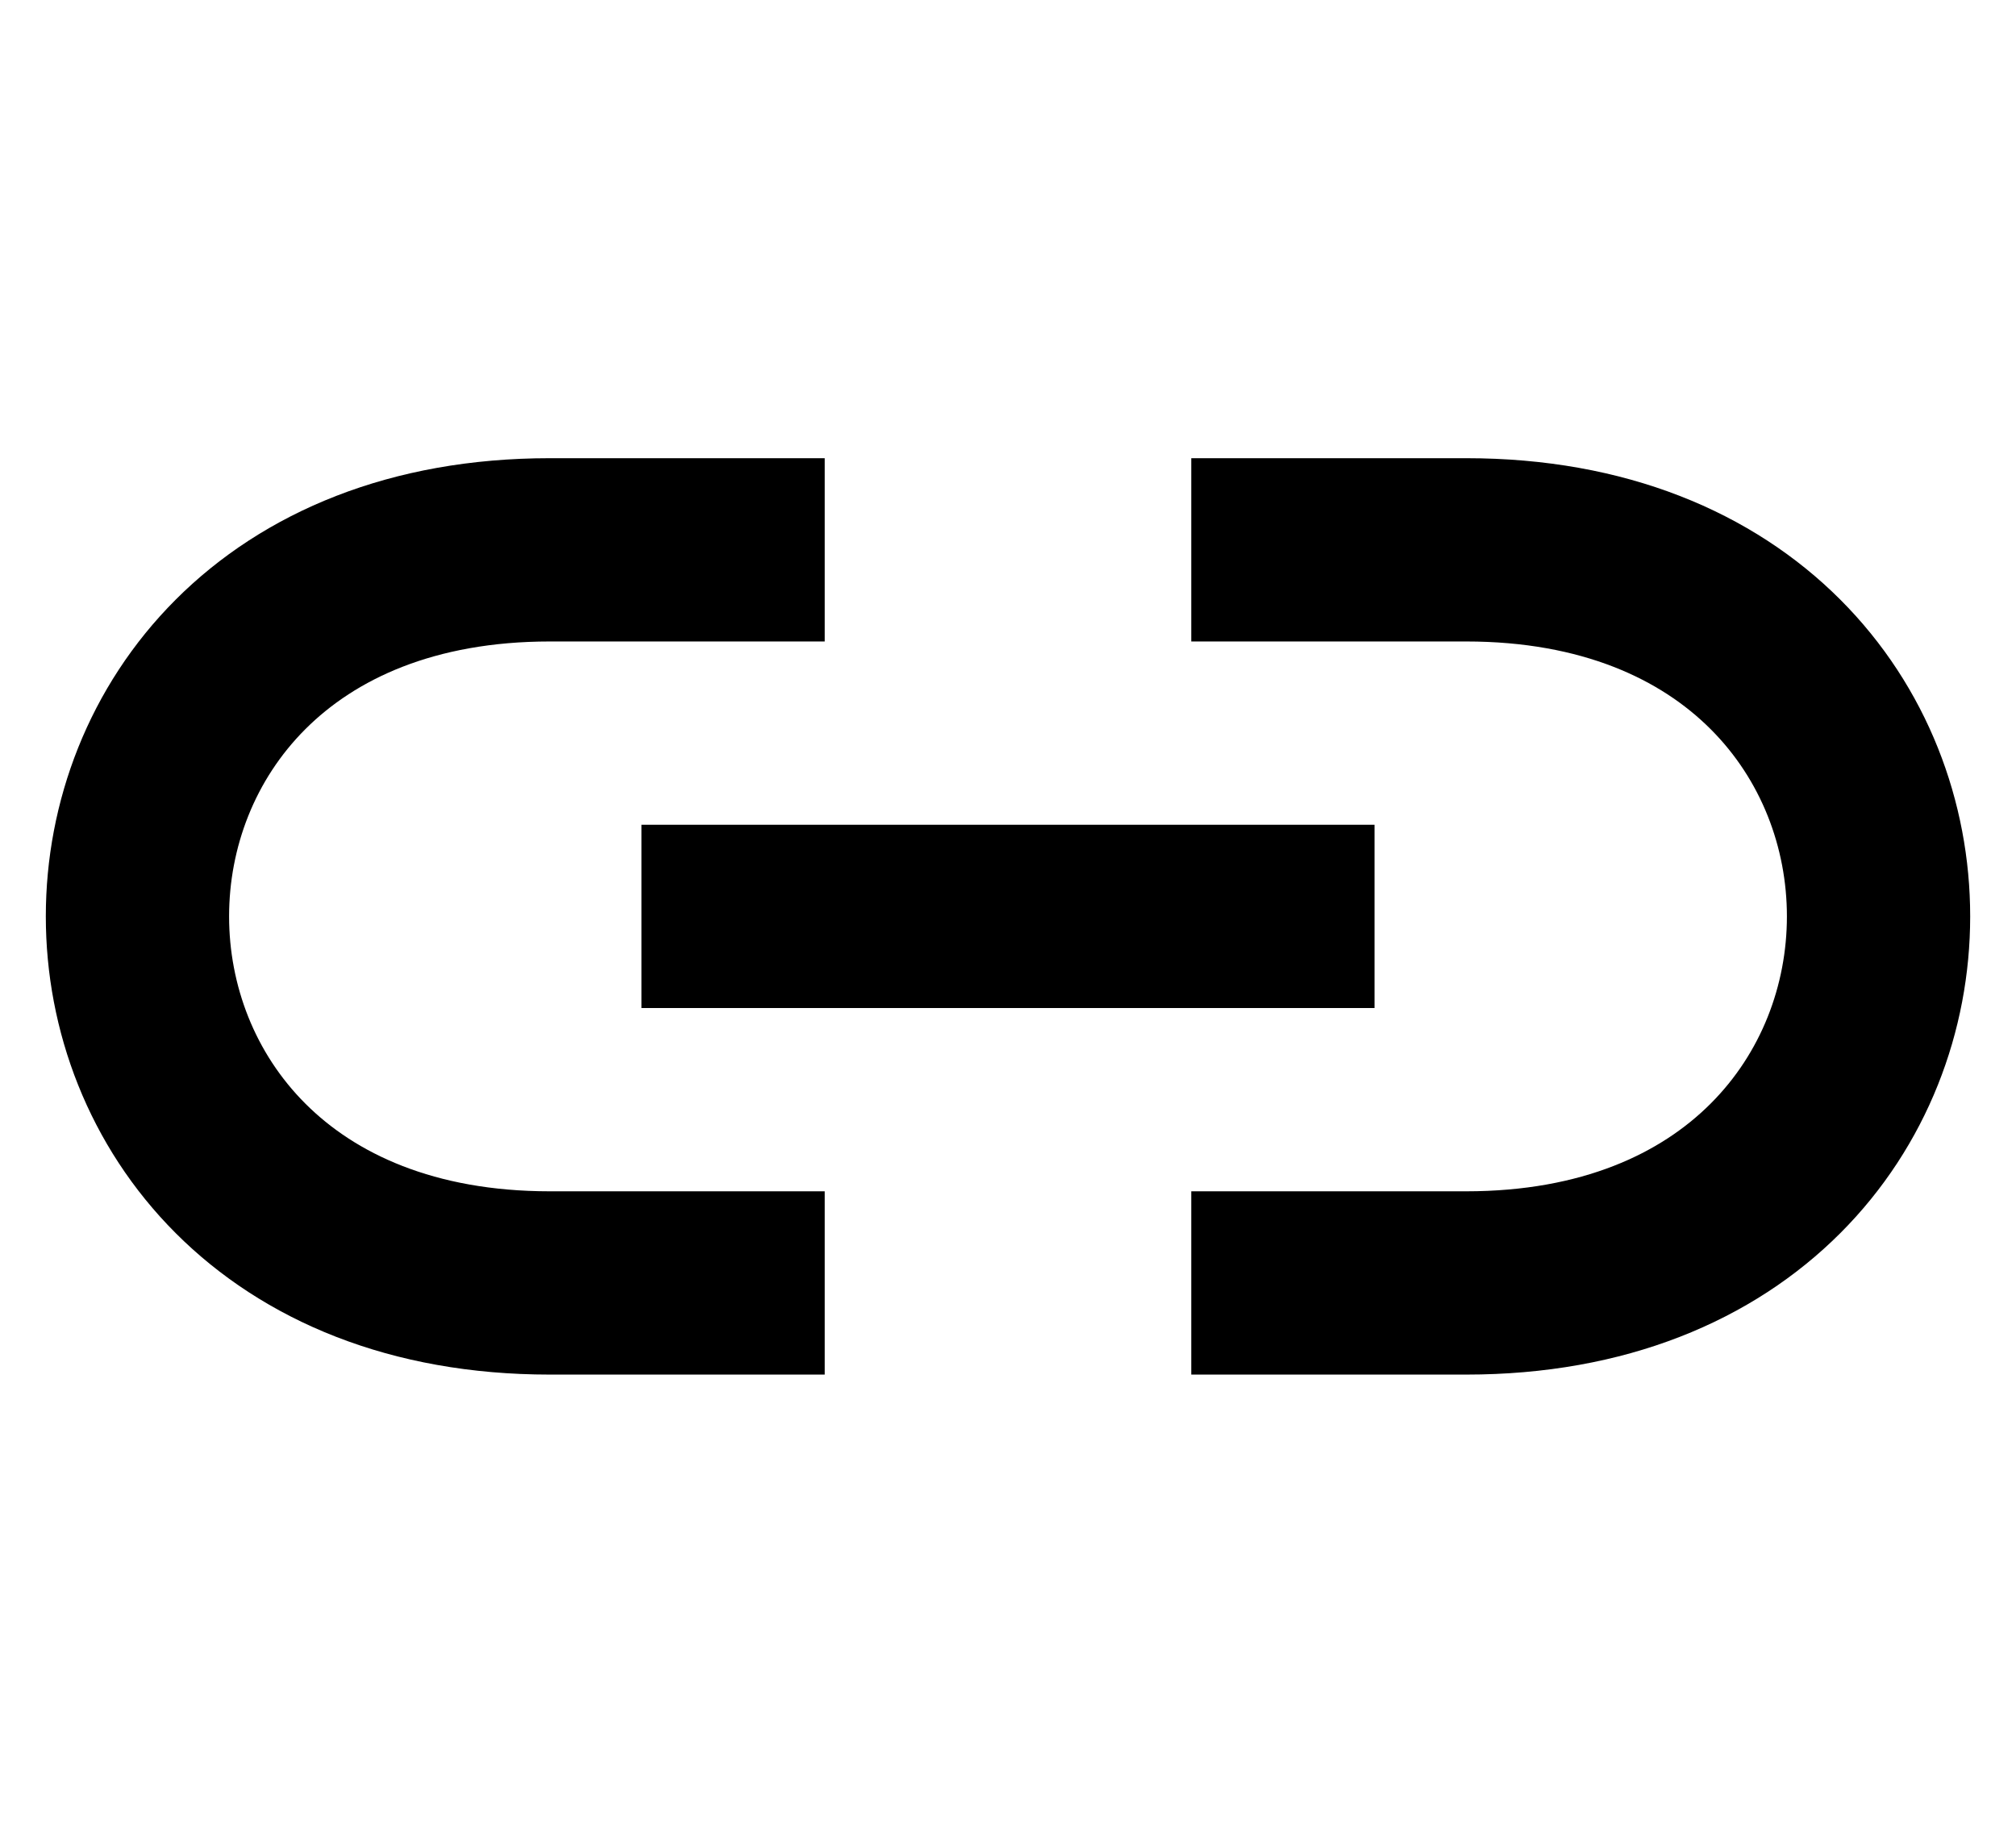 <svg width="22" height="20" viewBox="0 0 22 20" fill="none" xmlns="http://www.w3.org/2000/svg">
<path d="M9 6H6C0 6 4.76837e-06 14 6 14H9M7 10H15M13 14H16C22 14 22 6 16 6H13" stroke="black" stroke-width="2" stroke-linejoin="round"/>
</svg>
